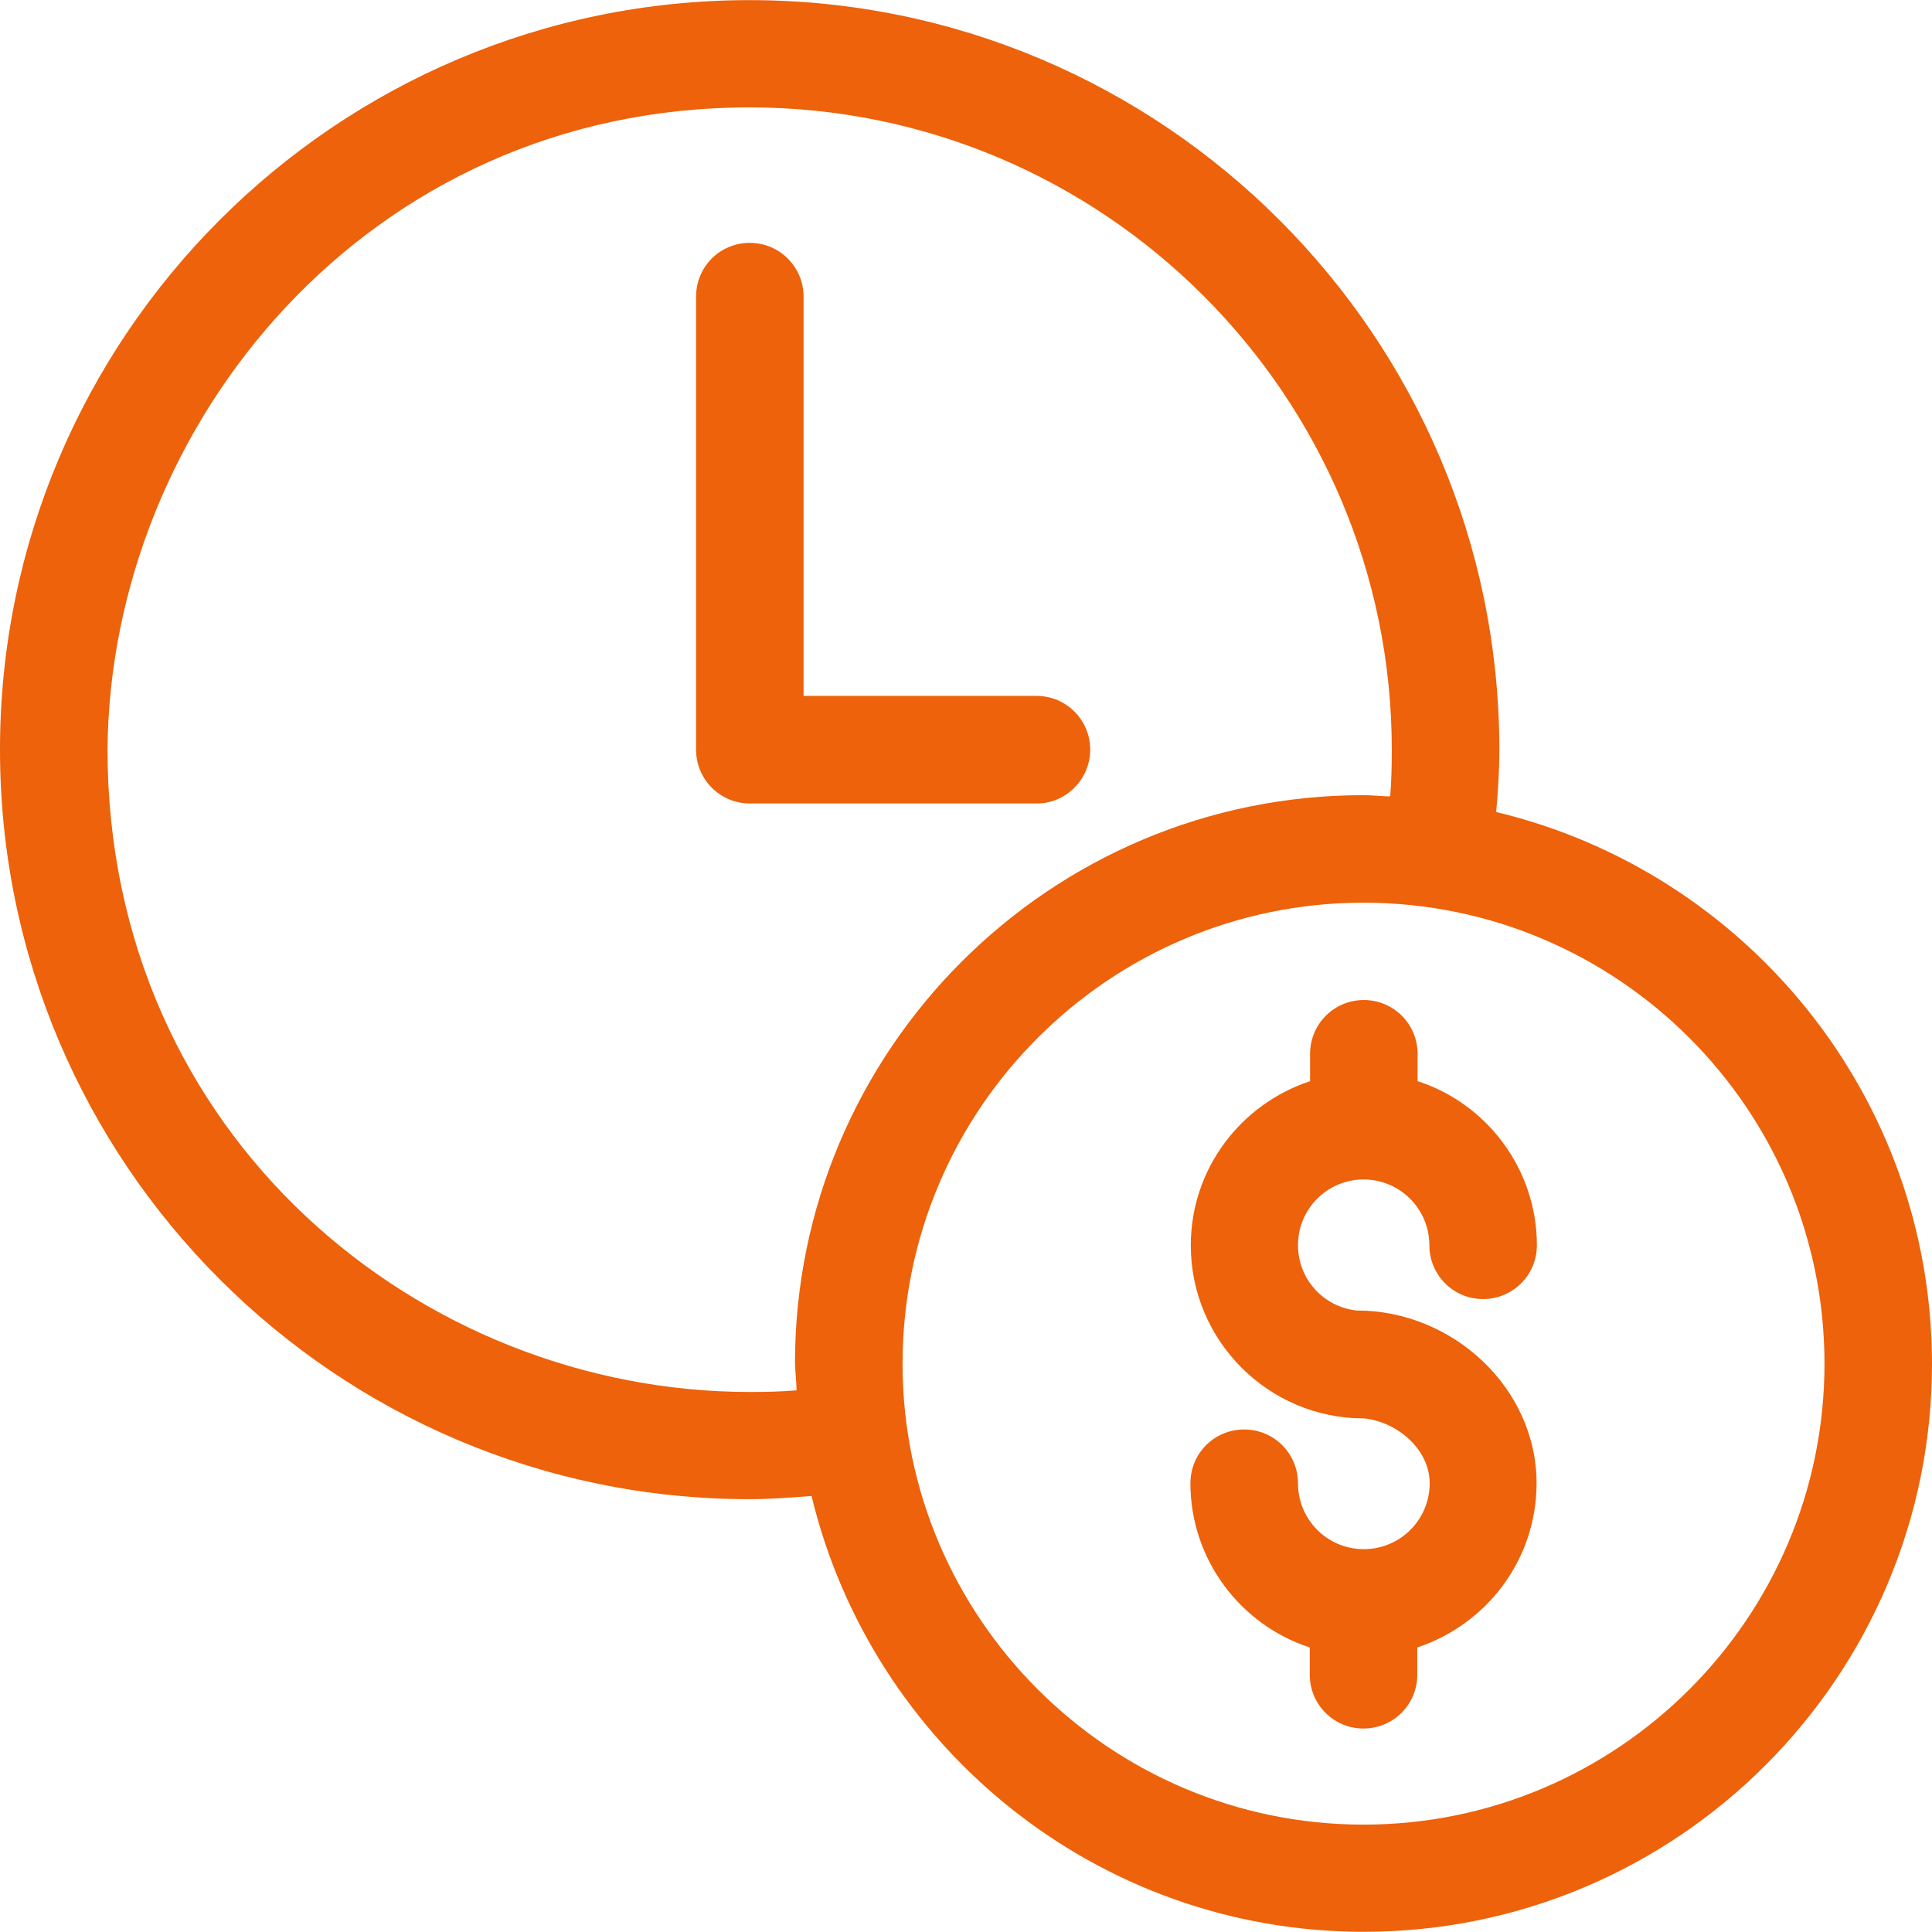 <svg width="31" height="31" viewBox="0 0 31 31" fill="none" xmlns="http://www.w3.org/2000/svg">
<g clip-path="url(#clip0_328_22)">
<path d="M21.878 18.925C22.46 18.925 22.935 19.395 22.935 19.982C22.935 20.456 23.318 20.844 23.797 20.844C24.272 20.844 24.66 20.461 24.66 19.982C24.66 18.756 23.854 17.705 22.746 17.348V16.909C22.746 16.434 22.363 16.046 21.883 16.046C21.409 16.046 21.021 16.429 21.021 16.909V17.348C19.908 17.715 19.107 18.756 19.107 19.982C19.107 21.513 20.352 22.759 21.883 22.759C21.858 22.759 21.883 22.759 21.889 22.759C22.419 22.815 22.94 23.254 22.94 23.8C22.94 24.382 22.47 24.857 21.883 24.857C21.301 24.857 20.827 24.387 20.827 23.8C20.827 23.325 20.444 22.937 19.964 22.937C19.484 22.937 19.101 23.32 19.101 23.8C19.101 25.025 19.908 26.076 21.016 26.434V26.873C21.016 27.348 21.398 27.735 21.878 27.735C22.353 27.735 22.741 27.353 22.741 26.873V26.434C23.854 26.066 24.655 25.025 24.655 23.8C24.655 22.268 23.307 21.028 21.776 21.028C21.797 21.028 21.781 21.028 21.771 21.028C21.24 20.972 20.827 20.528 20.827 19.977C20.827 19.395 21.301 18.925 21.878 18.925Z" fill="#ED620A"/>
<path d="M17.493 12.029C17.493 11.554 17.11 11.166 16.631 11.166H12.894V4.76C12.894 4.285 12.511 3.897 12.031 3.897C11.552 3.897 11.169 4.28 11.169 4.76V12.029C11.169 12.504 11.552 12.892 12.031 12.892H16.631C17.1 12.897 17.493 12.504 17.493 12.029Z" fill="#ED620A"/>
<path d="M24.007 13.029C24.037 12.697 24.058 12.366 24.058 12.034C24.058 5.398 18.657 0.002 12.026 0.002C5.395 0.002 0 5.398 0 12.029C0 18.66 5.396 24.055 12.026 24.055C12.358 24.055 12.69 24.03 13.022 24.004C13.986 28.006 17.585 30.997 21.883 30.997C26.911 30.997 31 26.909 31 21.881C30.995 17.588 28.014 13.989 24.007 13.029ZM12.782 22.299C12.782 22.304 12.772 22.304 12.777 22.309C12.527 22.33 12.277 22.335 12.031 22.335C6.758 22.335 1.73 18.241 1.725 12.029C1.766 6.822 5.891 1.723 12.026 1.723C17.708 1.723 22.332 6.347 22.332 12.029C22.332 12.279 22.327 12.529 22.307 12.774C22.302 12.774 22.297 12.779 22.287 12.779C22.149 12.774 22.011 12.759 21.873 12.759C16.845 12.759 12.756 16.848 12.756 21.875C12.761 22.023 12.777 22.156 12.782 22.299ZM21.878 29.277C17.805 29.277 14.482 25.959 14.482 21.881C14.482 17.802 17.8 14.484 21.878 14.484C25.957 14.484 29.275 17.802 29.275 21.881C29.275 25.959 25.957 29.277 21.878 29.277Z" fill="#ED620A"/>
</g>
<defs>
<clipPath id="clip0_328_22">
<rect width="31" height="31" fill="white"/>
</clipPath>
</defs>
</svg>
